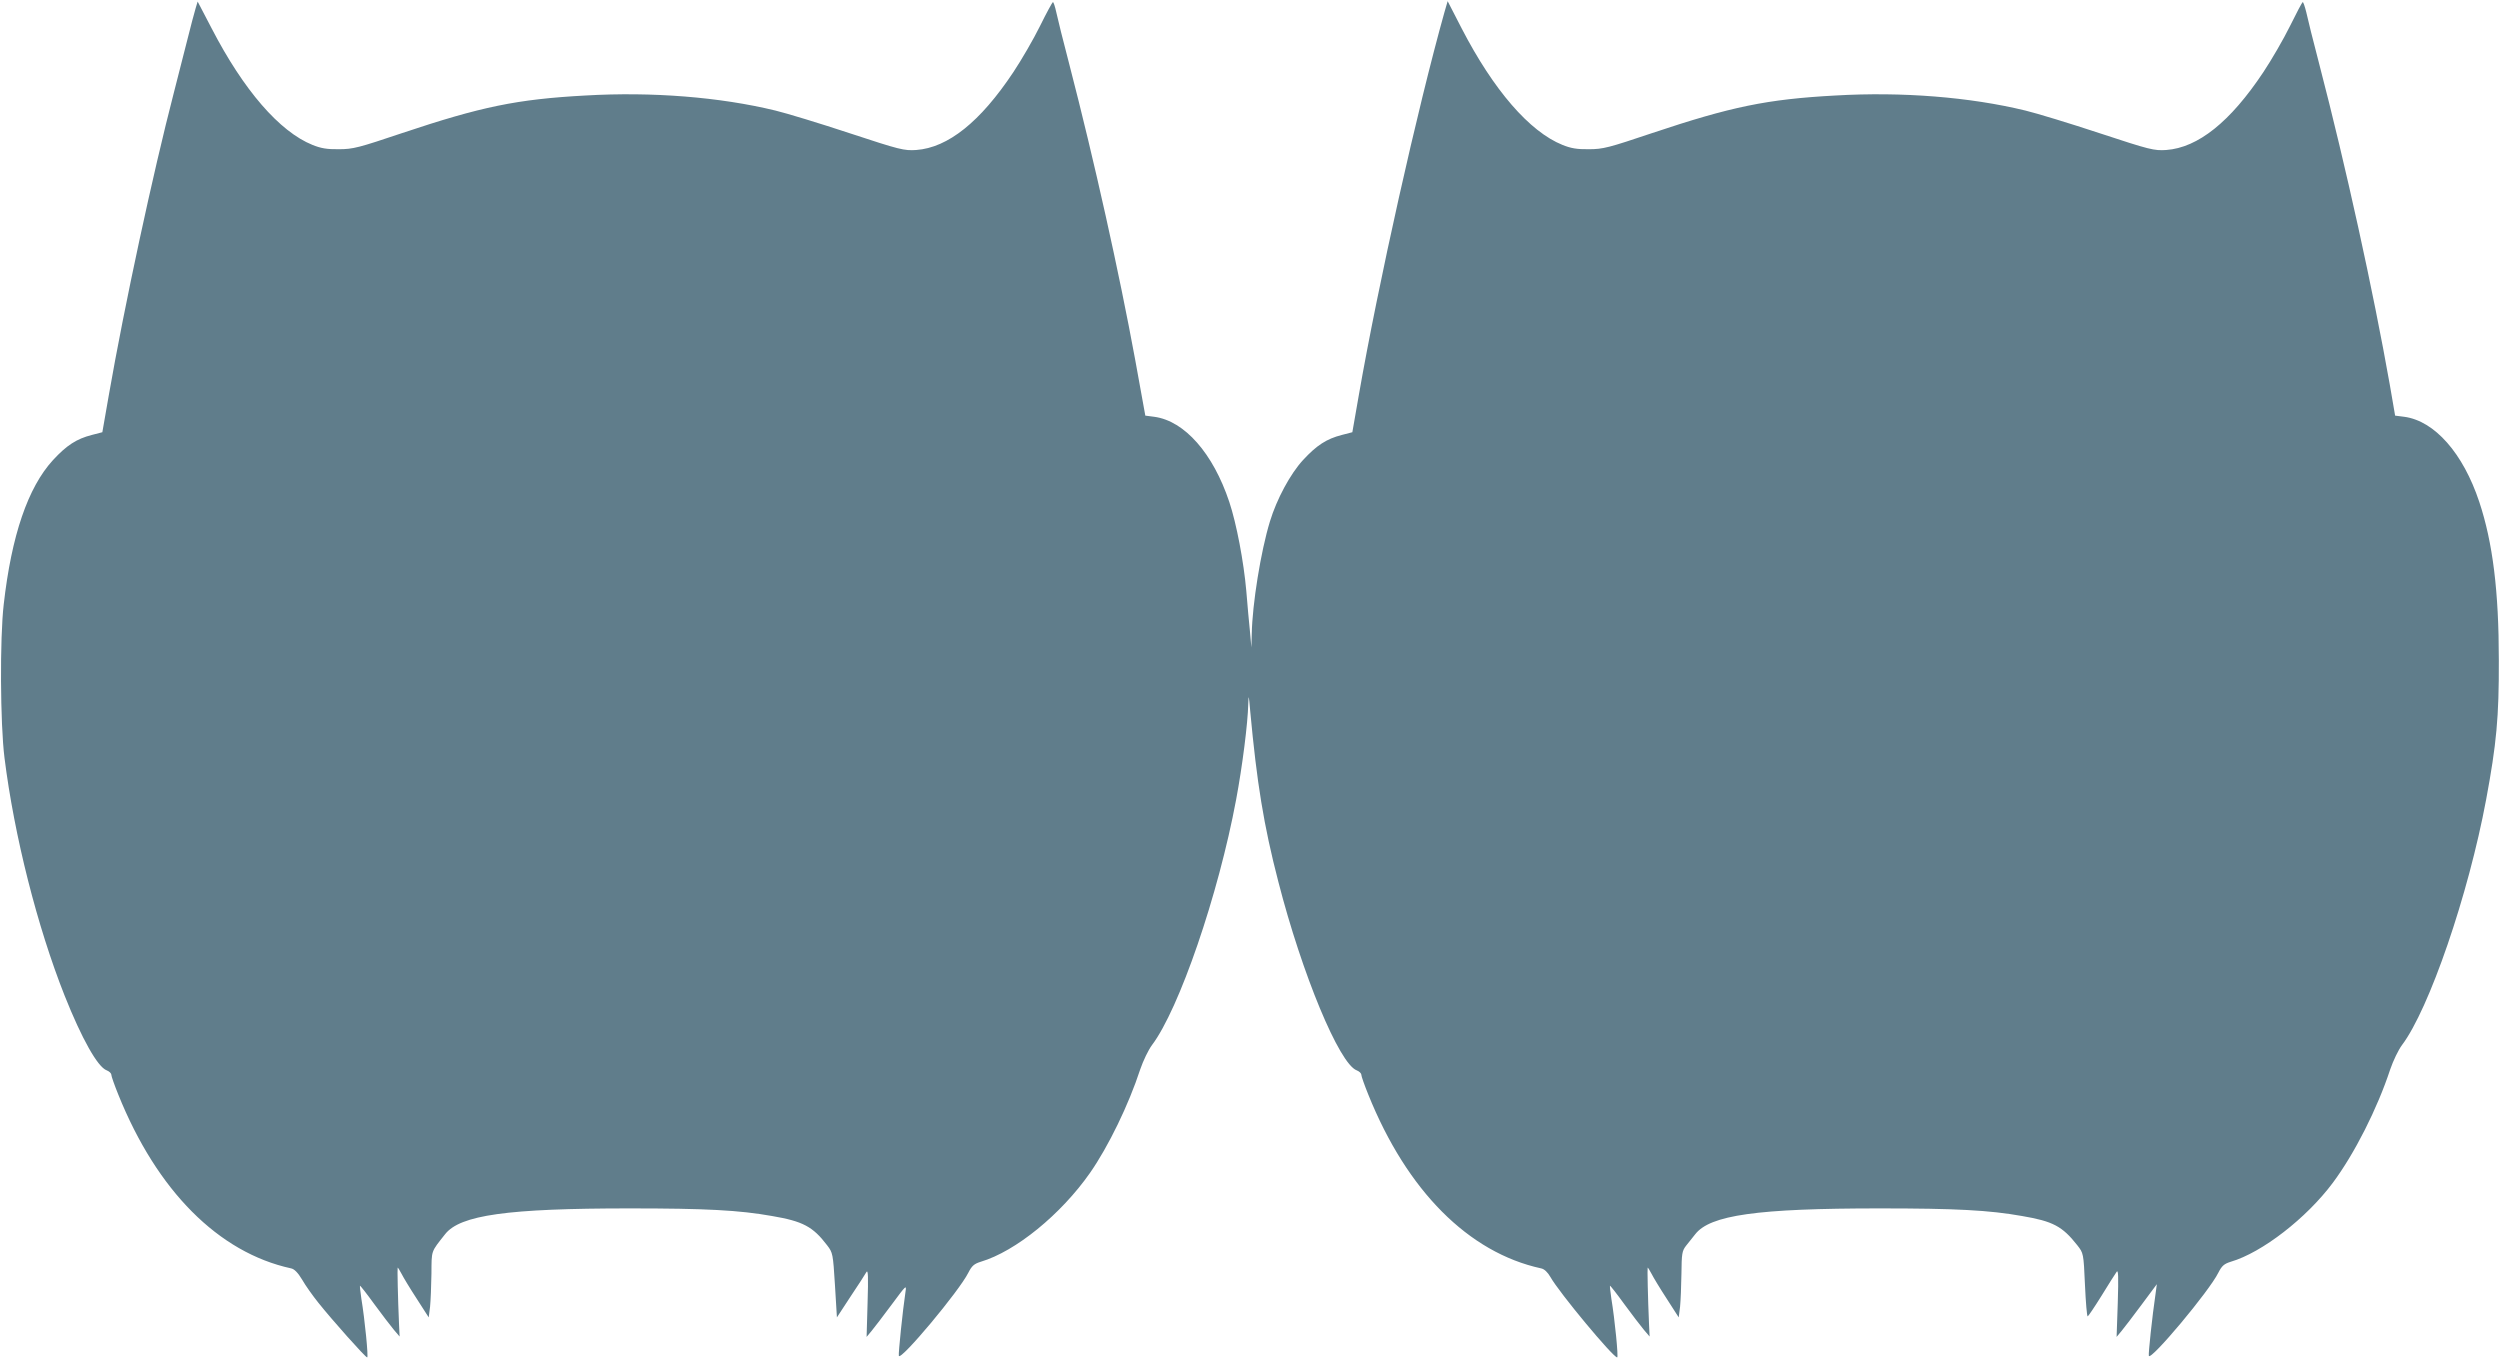 <?xml version="1.0" standalone="no"?>
<!DOCTYPE svg PUBLIC "-//W3C//DTD SVG 20010904//EN"
 "http://www.w3.org/TR/2001/REC-SVG-20010904/DTD/svg10.dtd">
<svg version="1.0" xmlns="http://www.w3.org/2000/svg"
 width="1280pt" height="696pt" viewBox="0 0 1280 696"
 preserveAspectRatio="xMidYMid meet">
<g transform="translate(0,696) scale(0.1,-0.1)"
fill="#607d8b" stroke="none">
<path d="M1002 6919 c-6 -19 -27 -99 -47 -179 -20 -80 -49 -194 -65 -255 -106
-409 -253 -1089 -333 -1549 l-33 -189 -54 -14 c-78 -20 -129 -53 -199 -129
-128 -140 -212 -385 -252 -739 -20 -172 -18 -610 4 -785 50 -400 168 -865 308
-1218 88 -221 169 -365 215 -382 13 -5 24 -15 24 -23 0 -7 16 -53 36 -102 198
-492 513 -808 884 -889 17 -3 36 -23 57 -58 17 -30 55 -83 83 -118 71 -89 241
-280 250 -280 7 0 -12 193 -30 302 -5 34 -8 63 -7 65 2 1 35 -41 74 -95 39
-53 84 -112 100 -131 l29 -34 -3 64 c-6 133 -9 289 -7 289 2 0 11 -15 20 -32
9 -18 44 -76 78 -128 l61 -95 7 55 c3 30 6 106 7 168 1 123 -4 109 70 203 77
98 319 132 946 132 388 0 560 -9 728 -39 158 -27 209 -54 282 -150 29 -38 30
-43 40 -204 l10 -165 70 107 c39 58 75 114 81 125 9 14 10 -24 6 -157 l-5
-175 25 30 c14 17 60 77 103 135 75 101 77 104 71 65 -14 -93 -37 -316 -34
-327 9 -27 310 333 356 426 18 35 29 45 64 56 178 53 410 242 559 455 94 135
198 349 257 530 15 44 42 100 60 124 139 184 340 769 431 1257 32 171 60 392
62 489 2 52 3 48 10 -35 34 -367 69 -585 144 -874 122 -475 312 -932 401 -966
13 -5 24 -15 24 -23 0 -7 16 -53 36 -102 198 -492 513 -808 884 -889 17 -3 34
-20 48 -44 44 -79 321 -412 342 -412 7 0 -12 193 -30 302 -5 34 -8 63 -7 65 2
1 35 -41 74 -95 39 -53 84 -112 100 -131 l29 -34 -3 64 c-6 133 -9 289 -7 289
2 0 11 -15 20 -32 9 -18 44 -76 78 -128 l61 -95 7 55 c3 30 6 106 7 169 1 101
3 116 23 142 13 16 34 42 47 59 76 99 318 133 946 133 388 0 560 -9 728 -39
158 -27 206 -52 283 -150 31 -40 32 -40 39 -202 4 -89 10 -162 14 -162 3 1 35
48 71 106 36 58 70 113 77 122 9 13 10 -22 6 -158 l-6 -175 25 30 c14 17 60
77 103 135 l78 105 -6 -45 c-18 -122 -38 -312 -35 -322 9 -27 310 332 356 426
18 35 29 45 64 56 160 47 387 223 522 404 111 149 228 380 294 581 15 44 42
100 60 124 139 184 340 769 431 1257 53 285 66 422 65 714 0 353 -31 602 -100
810 -83 250 -229 415 -384 436 l-47 6 -27 157 c-86 486 -224 1114 -361 1641
-31 118 -61 239 -67 268 -7 28 -15 52 -18 51 -3 0 -32 -55 -65 -122 -33 -67
-95 -174 -137 -237 -169 -254 -334 -386 -497 -398 -62 -4 -83 1 -341 86 -151
50 -322 102 -380 116 -284 69 -631 97 -973 77 -350 -19 -533 -57 -937 -192
-223 -75 -252 -83 -325 -83 -61 -1 -93 5 -135 22 -169 68 -353 281 -516 596
l-72 140 -16 -55 c-138 -492 -340 -1395 -439 -1963 l-33 -189 -54 -14 c-78
-20 -129 -53 -199 -129 -65 -71 -134 -199 -169 -314 -47 -154 -90 -422 -93
-575 l-2 -70 -7 80 c-5 44 -13 139 -19 210 -13 148 -50 344 -87 455 -83 249
-229 415 -384 436 l-46 6 -52 287 c-82 446 -209 1017 -337 1511 -31 118 -61
239 -67 268 -6 28 -14 52 -17 51 -3 0 -33 -55 -66 -122 -33 -67 -95 -174 -137
-237 -169 -254 -334 -386 -497 -398 -62 -4 -83 1 -341 86 -151 50 -322 102
-380 116 -284 69 -631 97 -973 77 -350 -19 -533 -57 -937 -192 -223 -75 -252
-83 -325 -83 -61 -1 -93 5 -135 22 -169 68 -353 281 -516 596 l-72 138 -10
-33z"/>
</g>
</svg>
